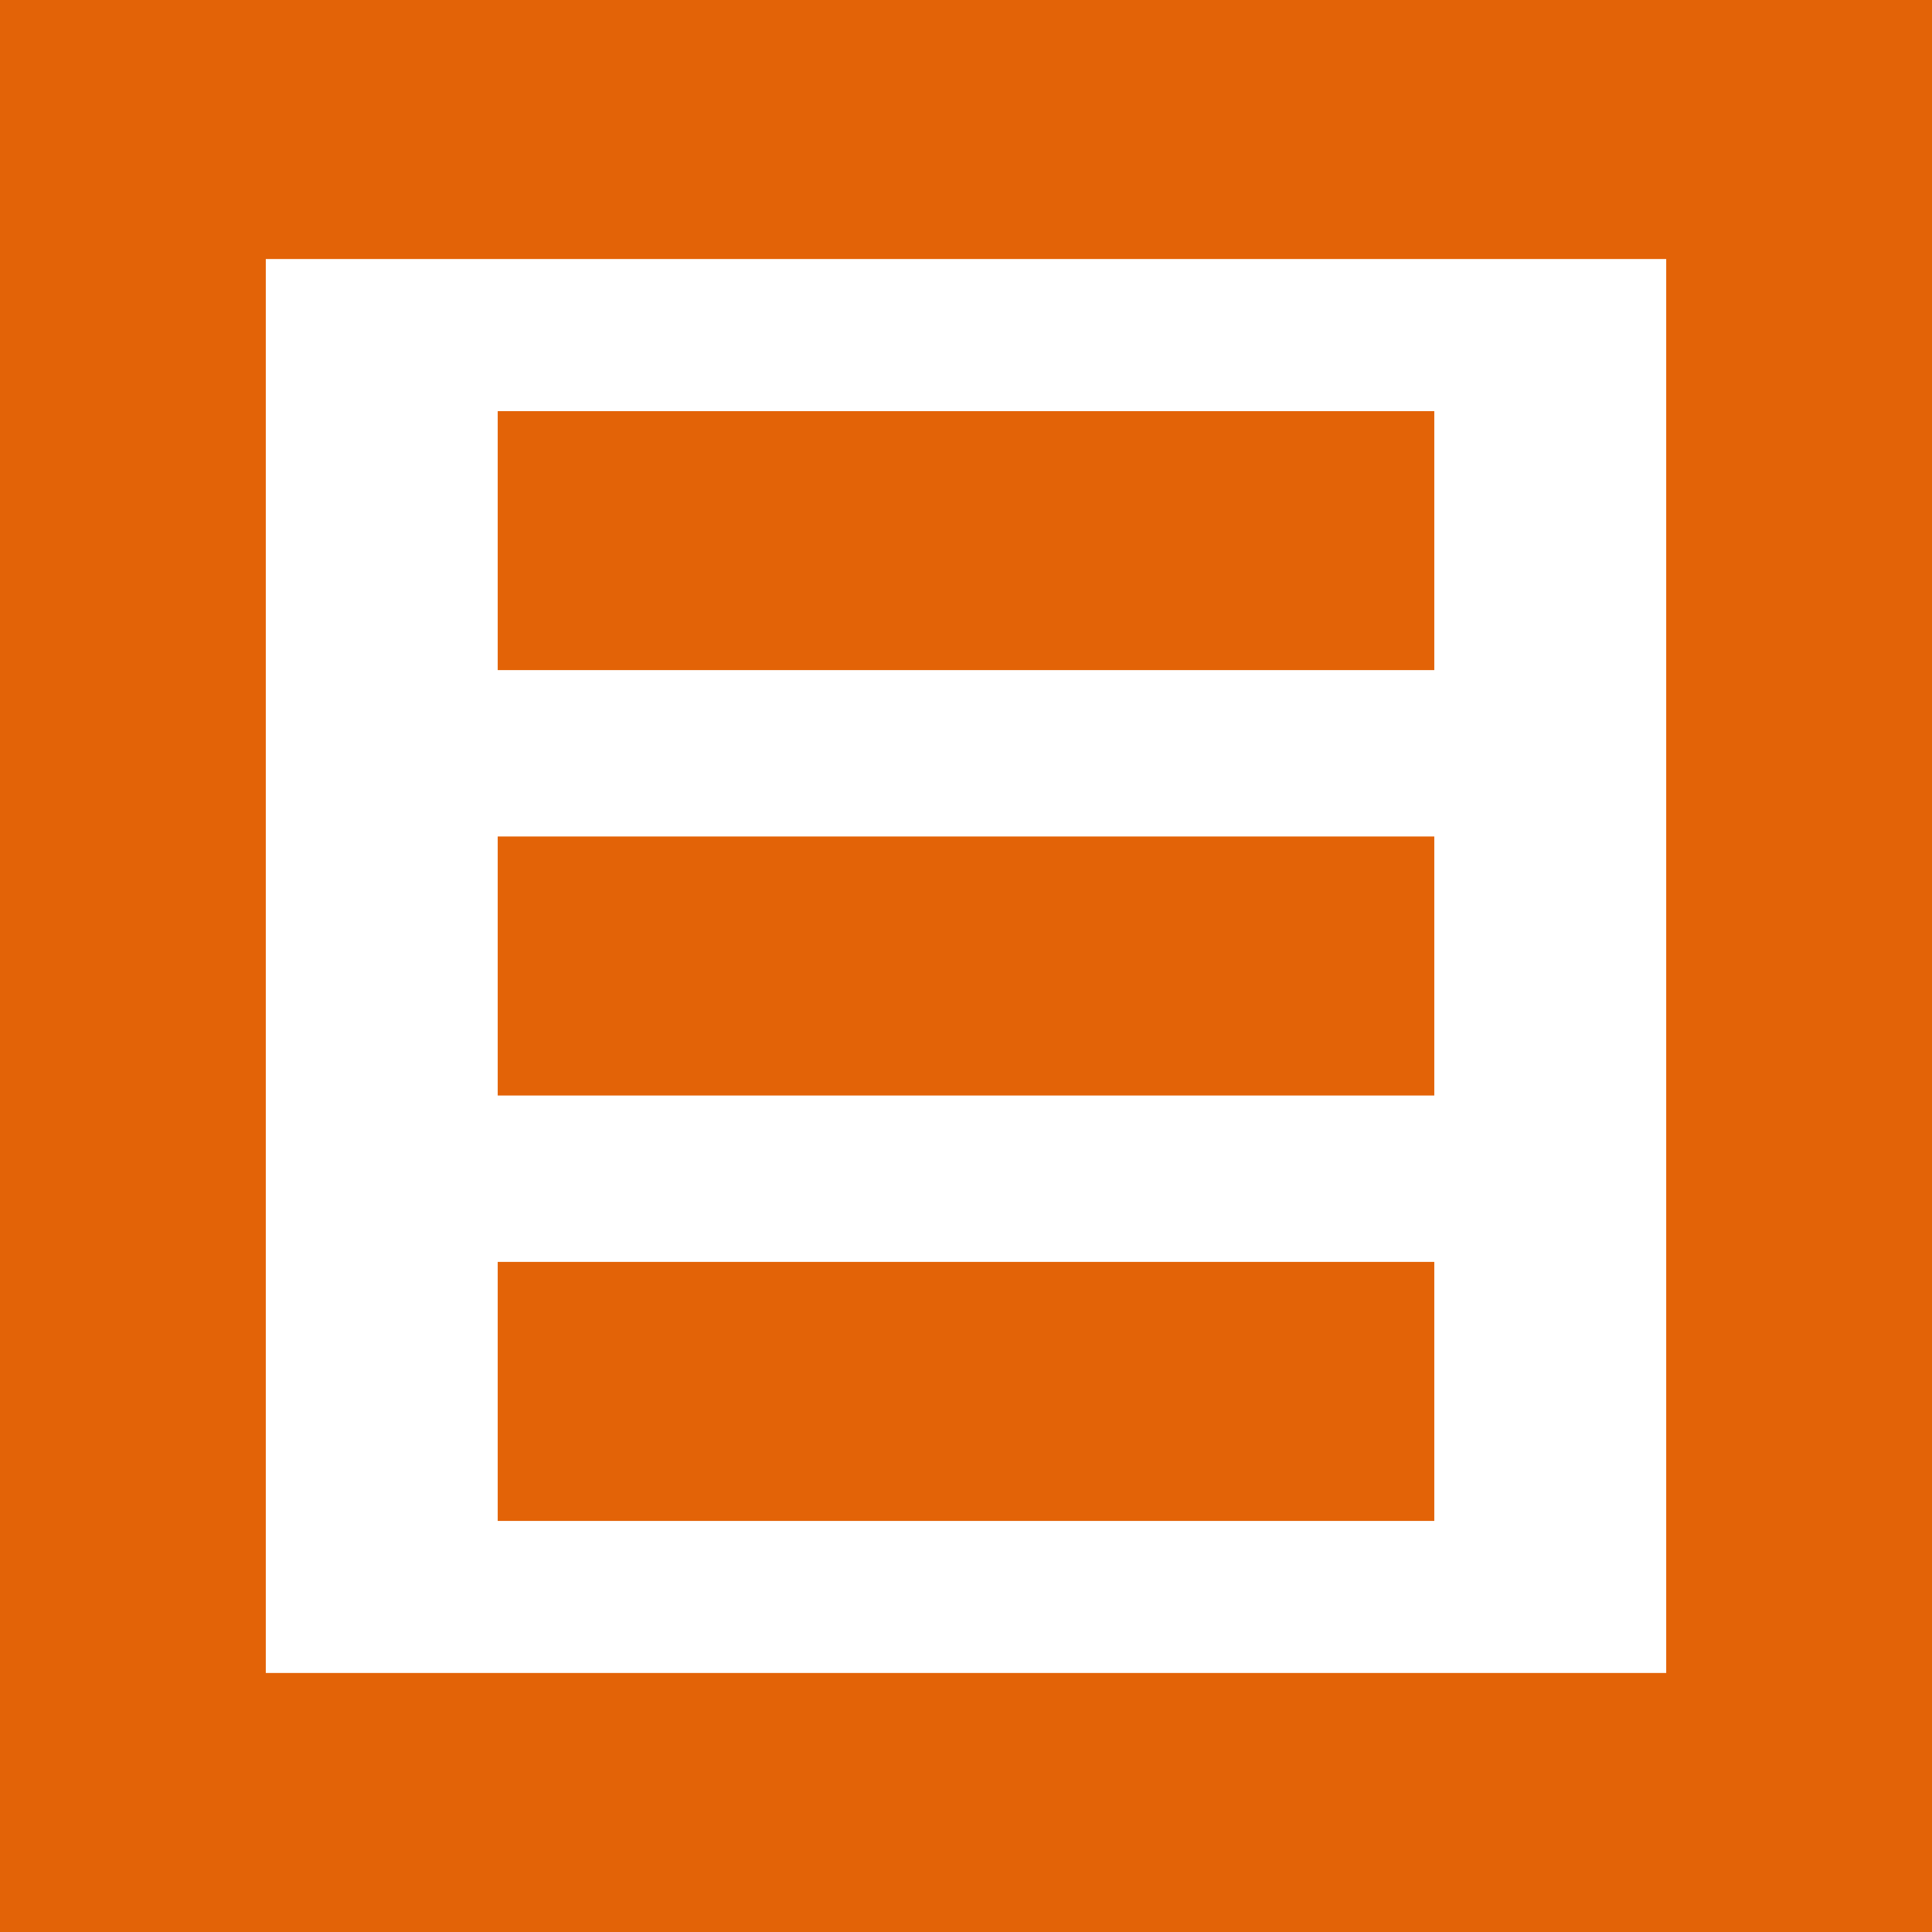 <svg xmlns="http://www.w3.org/2000/svg" width="26" height="26" viewBox="0 0 26 26" fill="none"><path fill-rule="evenodd" clip-rule="evenodd" d="M3.577 3.486V22.514H22.423V3.486H3.577ZM6.698 16.982H19.302V20.468H6.698V16.982ZM6.698 11.257H19.302V14.743H6.698V11.257ZM6.698 5.533H19.302V9.018H6.698V5.533ZM0 26V0H26V26H0Z" fill="#E36307"></path></svg>